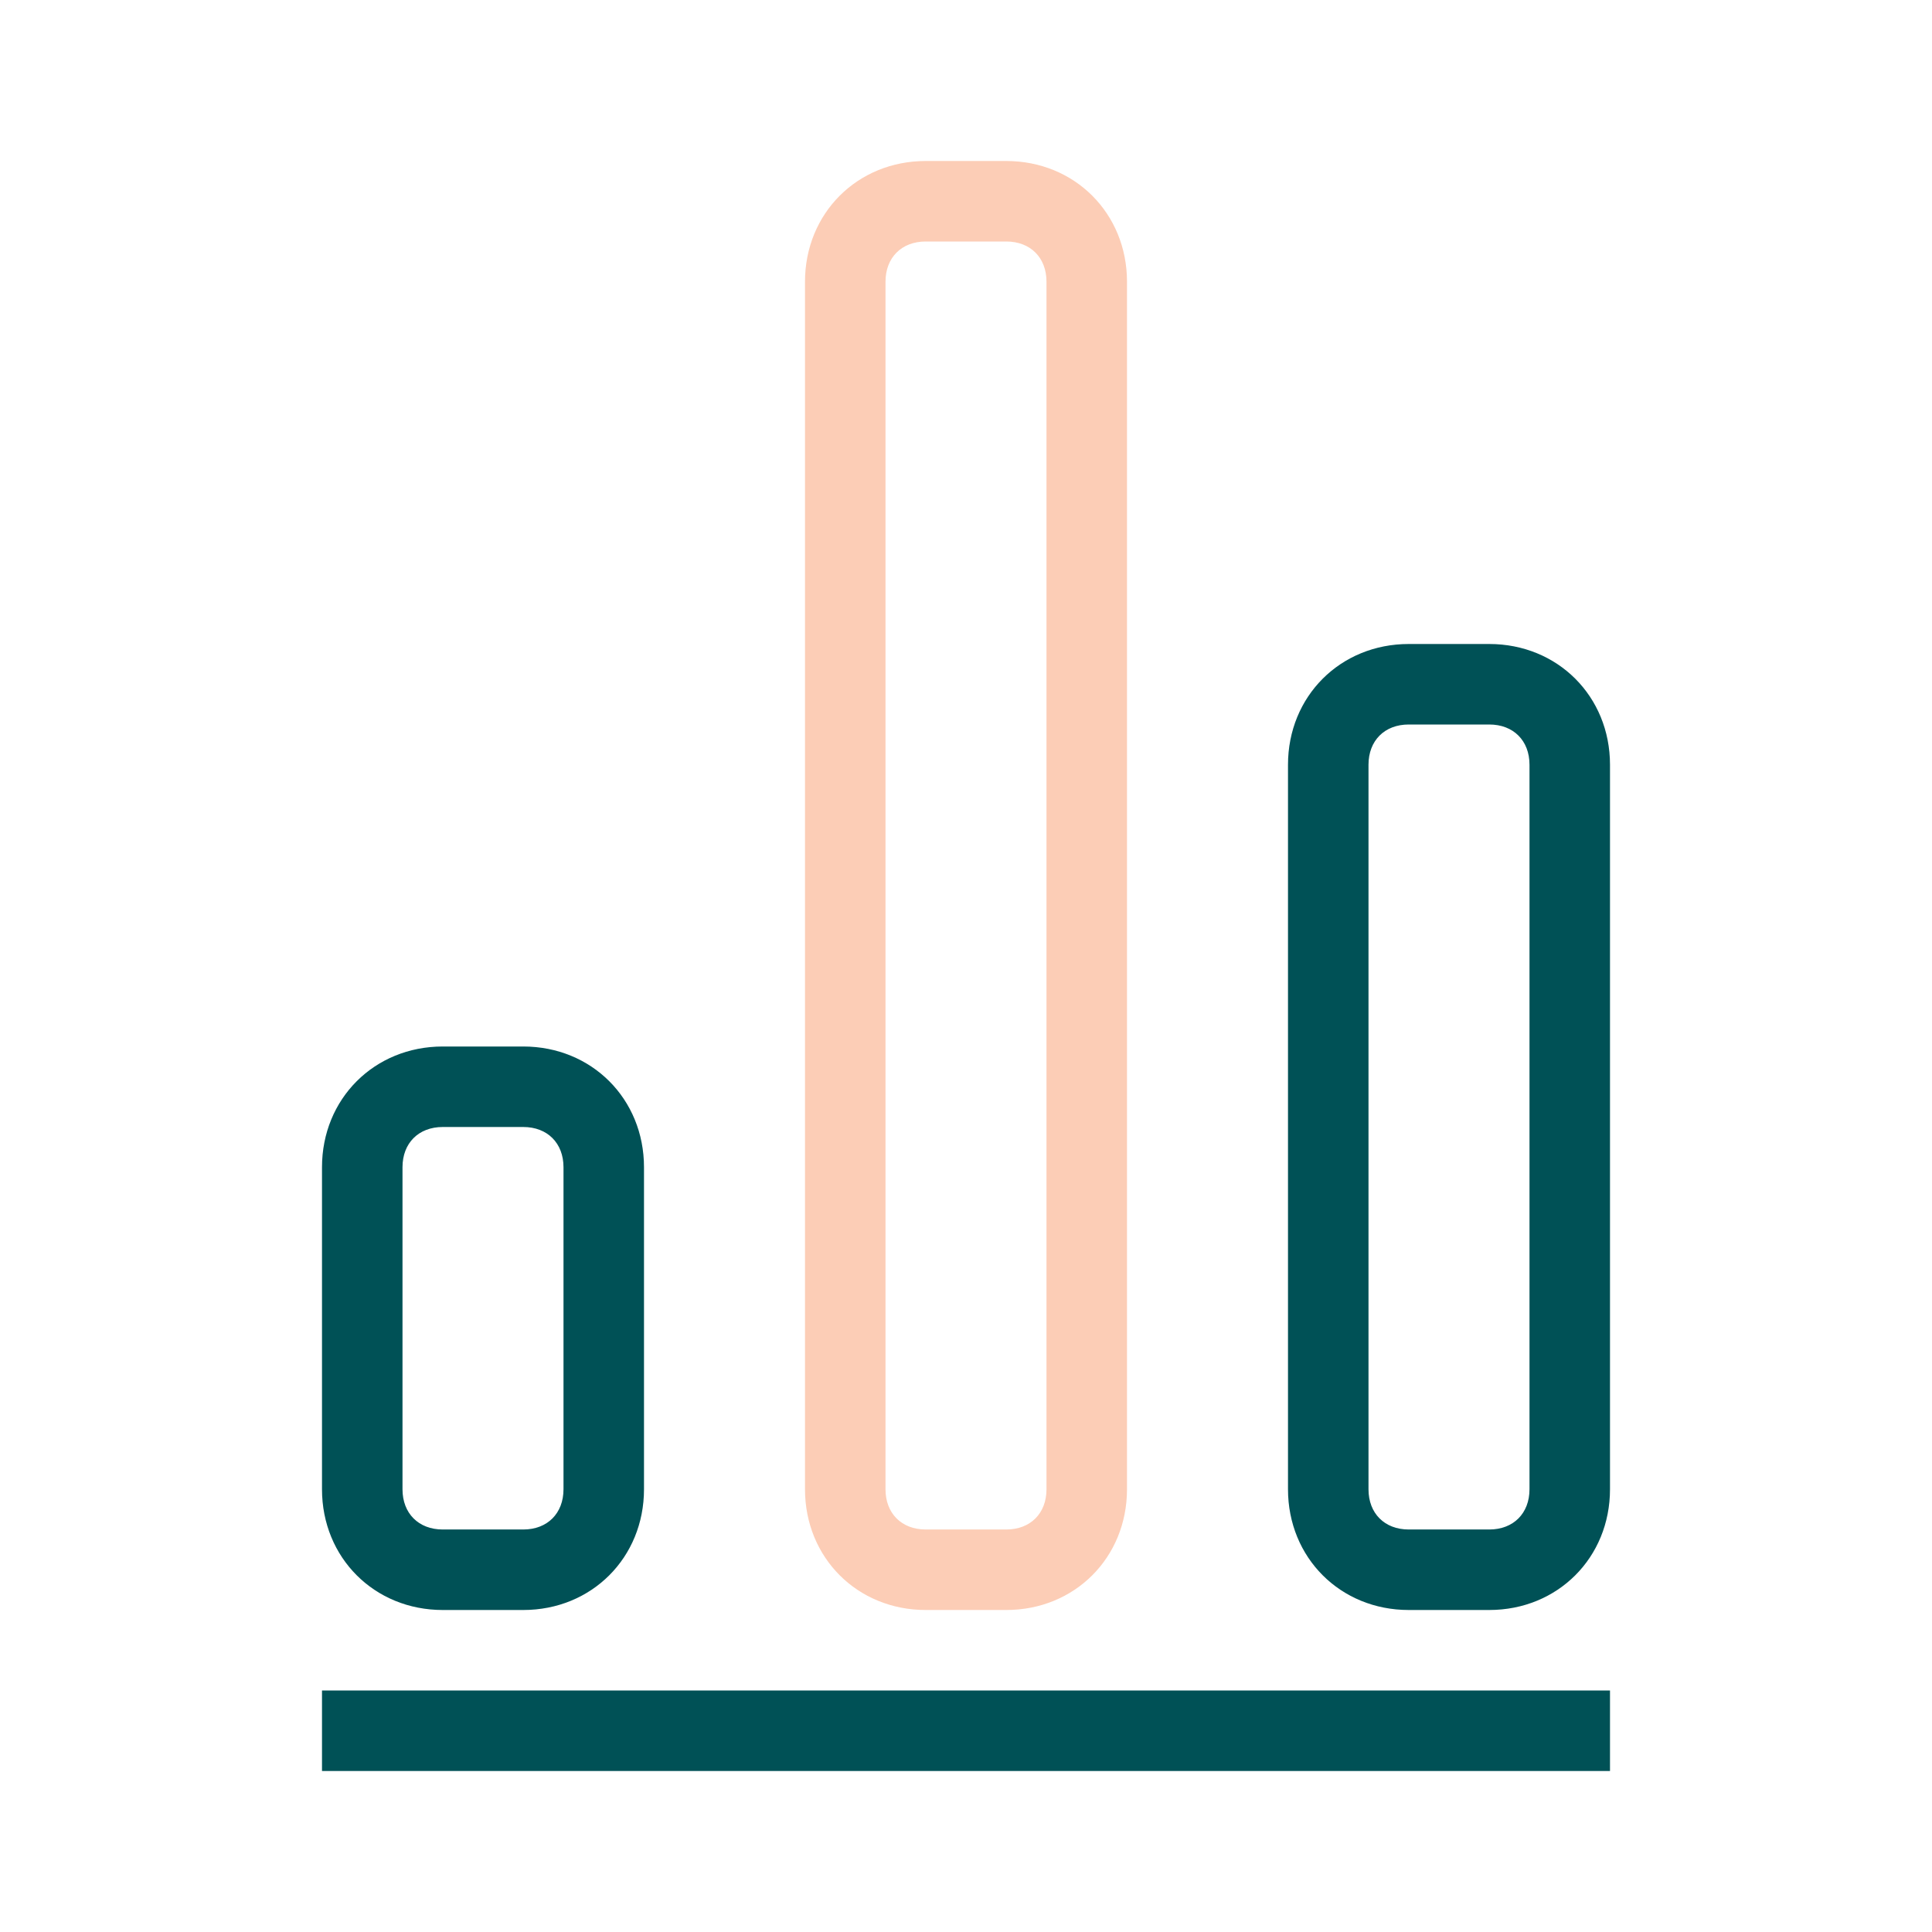 <?xml version="1.0" encoding="utf-8"?>
<!-- Generator: Adobe Illustrator 24.0.1, SVG Export Plug-In . SVG Version: 6.00 Build 0)  -->
<svg version="1.1" id="Layer_1" xmlns="http://www.w3.org/2000/svg" xmlns:xlink="http://www.w3.org/1999/xlink" x="0px" y="0px"
	 viewBox="0 0 48 48" style="enable-background:new 0 0 48 48;" xml:space="preserve">
<style type="text/css">
	.st0{fill:#005156;}
	.st1{fill:#FCCDB6;}
</style>
<rect x="23" y="27" transform="matrix(-1.836970e-16 1 -1 -1.836970e-16 67 19)" class="st0" width="2" height="32"/>
<path class="st0" d="M13,28c0.6,0,1,0.4,1,1v8c0,0.6-0.4,1-1,1h-2c-0.6,0-1-0.4-1-1v-8c0-0.6,0.4-1,1-1H13 M13,26h-2
	c-1.7,0-3,1.3-3,3v8c0,1.7,1.3,3,3,3h2c1.7,0,3-1.3,3-3v-8C16,27.3,14.7,26,13,26L13,26z"/>
<path class="st0" d="M37,18c0.6,0,1,0.4,1,1v18c0,0.6-0.4,1-1,1h-2c-0.6,0-1-0.4-1-1V19c0-0.6,0.4-1,1-1H37 M37,16h-2
	c-1.7,0-3,1.3-3,3v18c0,1.7,1.3,3,3,3h2c1.7,0,3-1.3,3-3V19C40,17.3,38.7,16,37,16L37,16z"/>
<path class="st1" d="M25,6c0.6,0,1,0.4,1,1v30c0,0.6-0.4,1-1,1h-2c-0.6,0-1-0.4-1-1V7c0-0.6,0.4-1,1-1H25 M25,4h-2c-1.7,0-3,1.3-3,3
	v30c0,1.7,1.3,3,3,3h2c1.7,0,3-1.3,3-3V7C28,5.3,26.7,4,25,4L25,4z"/>
</svg>

